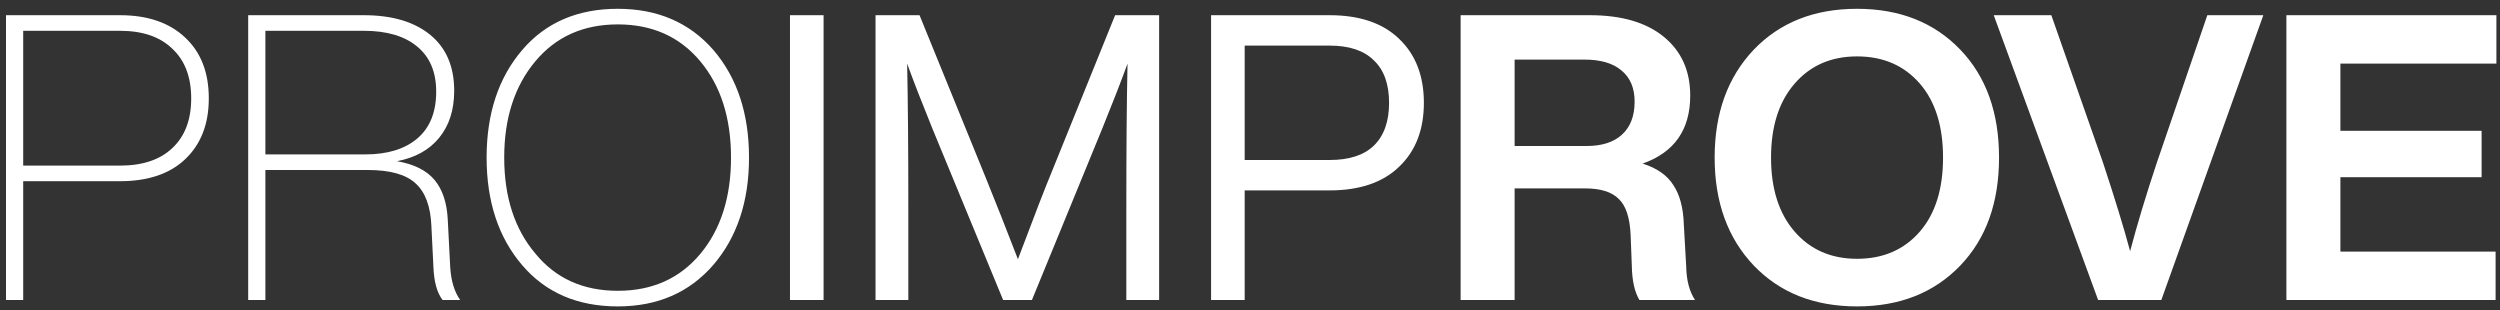 <?xml version="1.0" encoding="UTF-8"?> <svg xmlns="http://www.w3.org/2000/svg" width="250" height="31" viewBox="0 0 250 31" fill="none"><rect x="0" y="0" width="250" height="31" fill="#333333" stroke="none"/> <path d="M0.6 1.52H12C14.773 1.52 16.947 2.267 18.52 3.76C20.093 5.227 20.88 7.253 20.88 9.84C20.88 12.4 20.093 14.427 18.52 15.92C16.973 17.387 14.8 18.12 12 18.12H2.32V30H0.6V1.52ZM2.32 16.56H12C14.267 16.56 16.013 15.973 17.24 14.8C18.493 13.627 19.12 11.973 19.12 9.84C19.12 7.707 18.493 6.053 17.24 4.88C16.013 3.68 14.267 3.08 12 3.08H2.32V16.56ZM44.779 22L45.019 26.68C45.099 28.067 45.432 29.173 46.019 30H44.259C43.699 29.28 43.392 28.16 43.339 26.64L43.139 22.6C43.059 20.627 42.525 19.2 41.539 18.32C40.579 17.44 38.992 17 36.779 17H26.539V30H24.819V1.52H36.379C39.205 1.52 41.419 2.173 43.019 3.48C44.619 4.787 45.419 6.653 45.419 9.08C45.419 11 44.912 12.573 43.899 13.8C42.912 15 41.512 15.773 39.699 16.12C41.405 16.413 42.659 17.04 43.459 18C44.259 18.96 44.699 20.293 44.779 22ZM26.539 15.44H36.539C38.752 15.44 40.485 14.907 41.739 13.84C42.992 12.773 43.619 11.213 43.619 9.16C43.619 7.187 42.979 5.68 41.699 4.64C40.445 3.6 38.672 3.08 36.379 3.08H26.539V15.44ZM61.781 30.64C57.754 30.64 54.567 29.267 52.221 26.52C49.847 23.747 48.661 20.16 48.661 15.76C48.661 11.36 49.847 7.773 52.221 5C54.567 2.253 57.754 0.88 61.781 0.88C65.754 0.88 68.941 2.253 71.341 5C73.714 7.773 74.901 11.36 74.901 15.76C74.901 20.133 73.714 23.707 71.341 26.48C68.941 29.253 65.754 30.64 61.781 30.64ZM53.541 25.36C55.567 27.84 58.314 29.08 61.781 29.08C65.221 29.08 67.967 27.853 70.021 25.4C72.074 22.947 73.101 19.733 73.101 15.76C73.101 11.787 72.074 8.573 70.021 6.12C67.967 3.667 65.221 2.44 61.781 2.44C58.341 2.44 55.594 3.667 53.541 6.12C51.461 8.6 50.421 11.813 50.421 15.76C50.421 19.707 51.461 22.907 53.541 25.36ZM82.358 30H78.998V1.52H82.358V30ZM105.153 17.24L111.513 1.52H115.913V30H112.633V20.88C112.633 14.88 112.673 10.04 112.753 6.36C112.113 8.12 111.273 10.28 110.233 12.84L103.193 30H100.313L93.233 12.84C92.193 10.28 91.353 8.12 90.713 6.36C90.793 10.04 90.833 14.88 90.833 20.88V30H87.553V1.52H91.953L98.553 17.72C99.54 20.147 100.62 22.88 101.793 25.92C103.42 21.6 104.54 18.707 105.153 17.24ZM121.108 1.52H132.948C135.961 1.52 138.281 2.307 139.908 3.88C141.561 5.453 142.388 7.587 142.388 10.28C142.388 12.973 141.561 15.107 139.908 16.68C138.281 18.253 135.961 19.04 132.948 19.04H124.468V30H121.108V1.52ZM124.468 16H132.948C134.921 16 136.401 15.52 137.388 14.56C138.401 13.573 138.908 12.147 138.908 10.28C138.908 8.413 138.401 7 137.388 6.04C136.401 5.053 134.921 4.56 132.948 4.56H124.468V16ZM168.382 22.44L168.622 26.68C168.649 28.04 168.942 29.147 169.502 30H163.942C163.462 29.2 163.209 28.067 163.182 26.6L163.062 23.48C162.982 21.747 162.582 20.547 161.862 19.88C161.169 19.187 160.049 18.84 158.502 18.84H151.462V30H146.062V1.52H158.982C162.156 1.52 164.622 2.24 166.382 3.68C168.142 5.12 169.022 7.08 169.022 9.56C169.022 12.973 167.436 15.24 164.262 16.36C165.702 16.813 166.729 17.533 167.342 18.52C167.982 19.48 168.329 20.787 168.382 22.44ZM151.462 5.96V14.6H158.662C160.182 14.6 161.356 14.227 162.182 13.48C163.036 12.707 163.462 11.6 163.462 10.16C163.462 8.8 163.022 7.76 162.142 7.04C161.289 6.32 160.062 5.96 158.462 5.96H151.462ZM196.024 26.56C193.41 29.28 189.97 30.64 185.704 30.64C181.437 30.64 177.997 29.28 175.384 26.56C172.77 23.813 171.464 20.213 171.464 15.76C171.464 11.307 172.77 7.707 175.384 4.96C177.997 2.24 181.437 0.88 185.704 0.88C189.97 0.88 193.41 2.24 196.024 4.96C198.61 7.653 199.904 11.253 199.904 15.76C199.904 20.267 198.61 23.867 196.024 26.56ZM177.104 15.76C177.104 18.88 177.89 21.347 179.464 23.16C181.037 24.973 183.117 25.88 185.704 25.88C188.317 25.88 190.41 24.973 191.984 23.16C193.53 21.373 194.304 18.907 194.304 15.76C194.304 12.613 193.53 10.147 191.984 8.36C190.41 6.547 188.317 5.64 185.704 5.64C183.117 5.64 181.037 6.547 179.464 8.36C177.89 10.173 177.104 12.64 177.104 15.76ZM215.693 16.24L220.733 1.52H226.333L216.133 30H209.813L199.373 1.52H205.133L210.293 16.24C211.493 19.867 212.399 22.827 213.013 25.12C213.706 22.48 214.599 19.52 215.693 16.24ZM249.64 1.52V6.36H234.04V13.08H248.16V17.72H234.04V25.16H249.56V30H228.64V1.52H249.64Z" fill="white"></path> </svg> 